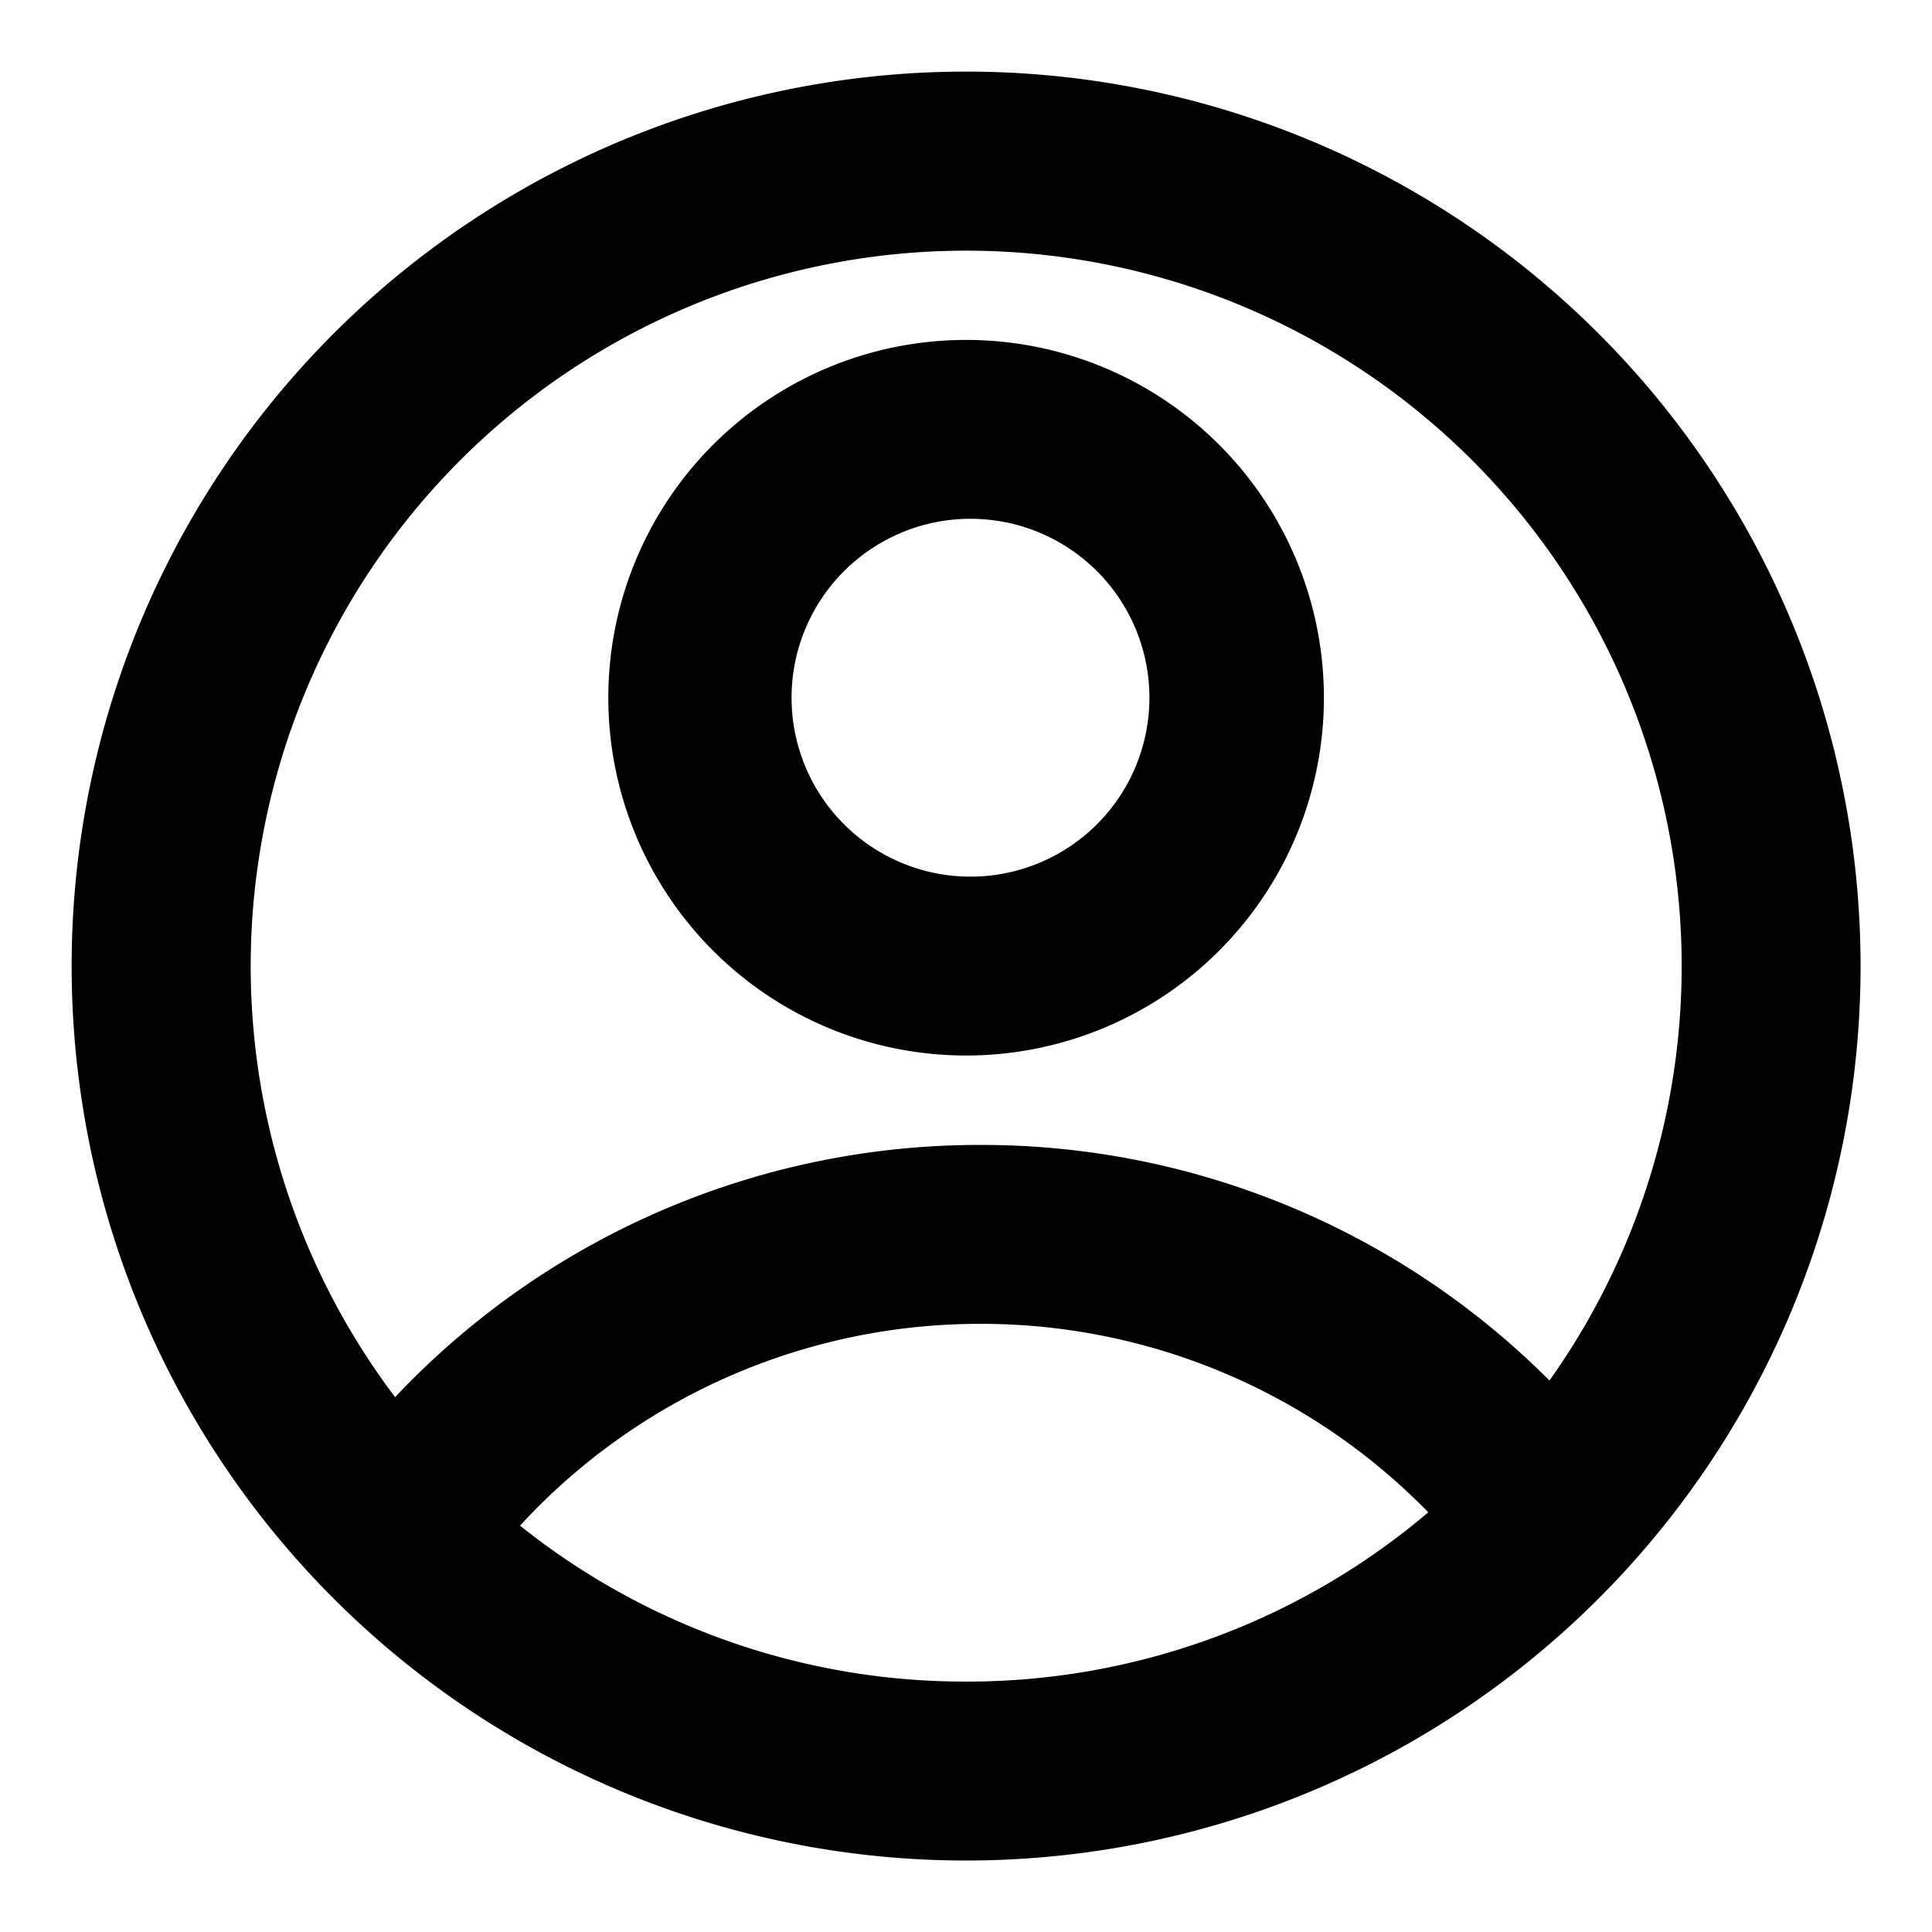 <svg width="18" height="18" fill="none" xmlns="http://www.w3.org/2000/svg"><path d="M9.001 17.334a8.333 8.333 0 110-16.667 8.333 8.333 0 010 16.667zm-4.156-3.12a6.639 6.639 0 004.156 1.453 6.64 6.64 0 004.306-1.577 5.816 5.816 0 00-4.172-1.756 5.817 5.817 0 00-4.29 1.88zm-1.164-1.197a7.48 7.48 0 015.454-2.35 7.478 7.478 0 015.301 2.195 6.666 6.666 0 10-10.755.155zm5.32-3.183a3.333 3.333 0 110-6.667 3.333 3.333 0 010 6.667zm0-1.667a1.667 1.667 0 100-3.333 1.667 1.667 0 000 3.333z" fill="currentColor"/></svg>